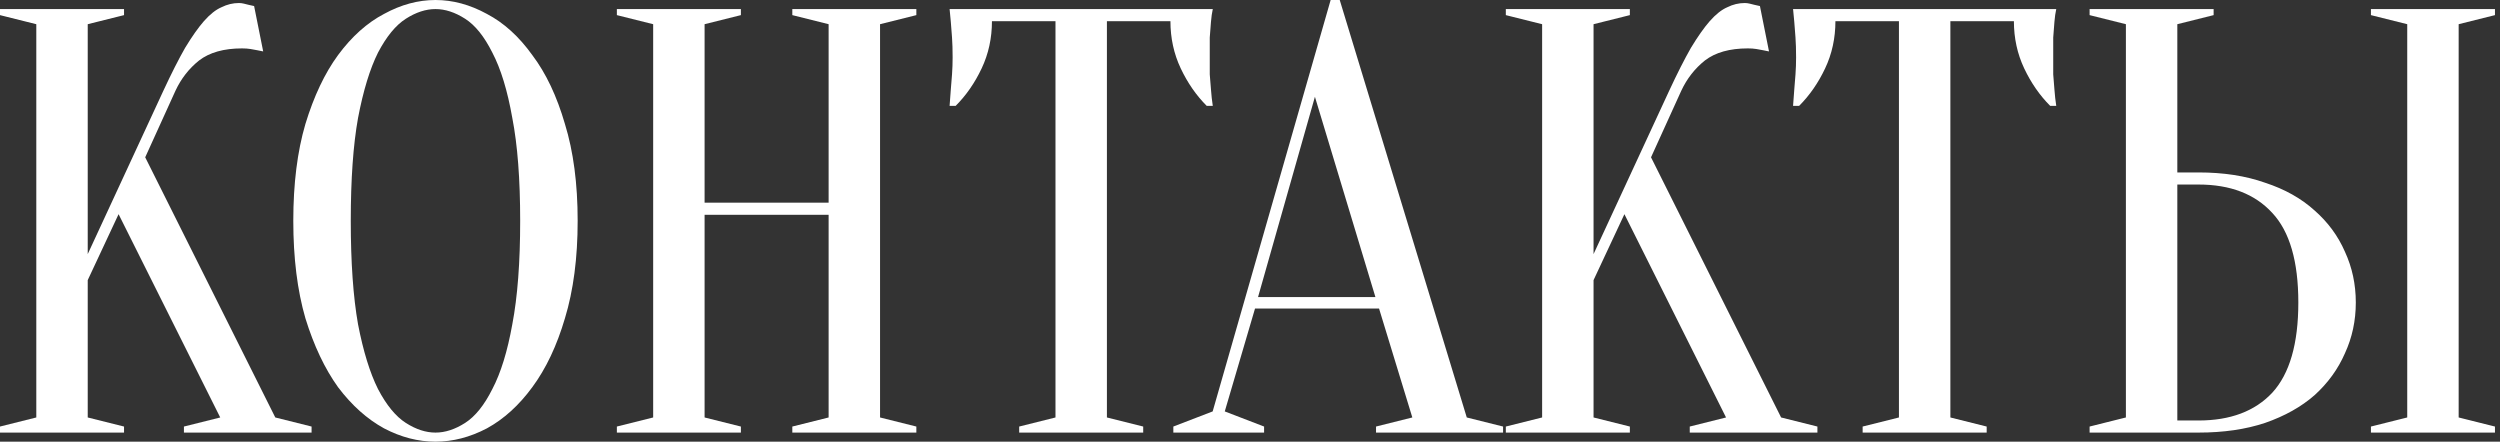 <?xml version="1.0" encoding="UTF-8"?> <svg xmlns="http://www.w3.org/2000/svg" width="300" height="53" viewBox="0 0 300 53" fill="none"><rect x="0" y="0" width="300" height="53" fill="#333333" stroke="none"/><path d="M10.527 33.615V50.096L14.884 51.185V51.911H0V51.185L4.356 50.096V2.904L0 1.815V1.089H14.884V1.815L10.527 2.904V30.493L19.603 10.89C20.571 8.809 21.442 7.091 22.216 5.736C23.039 4.38 23.79 3.316 24.467 2.541C25.193 1.718 25.895 1.162 26.573 0.871C27.25 0.532 27.952 0.363 28.678 0.363C28.872 0.363 29.065 0.387 29.259 0.436C29.453 0.484 29.646 0.532 29.84 0.581C30.033 0.629 30.251 0.678 30.493 0.726L31.582 6.171C31.34 6.123 31.098 6.074 30.856 6.026C30.614 5.978 30.348 5.929 30.058 5.881C29.767 5.832 29.428 5.808 29.041 5.808C26.863 5.808 25.145 6.292 23.886 7.26C22.676 8.228 21.732 9.438 21.055 10.89L17.425 18.877L33.034 50.096L37.39 51.185V51.911H22.071V51.185L26.427 50.096L14.23 25.701L10.527 33.615Z" fill="white"></path><path d="M69.319 26.5C69.319 30.953 68.81 34.849 67.794 38.189C66.826 41.48 65.519 44.239 63.873 46.466C62.276 48.644 60.461 50.289 58.428 51.403C56.395 52.468 54.338 53 52.257 53C50.176 53 48.119 52.468 46.086 51.403C44.053 50.289 42.214 48.644 40.568 46.466C38.971 44.239 37.664 41.48 36.647 38.189C35.679 34.849 35.195 30.953 35.195 26.5C35.195 22.047 35.679 18.175 36.647 14.884C37.664 11.544 38.971 8.785 40.568 6.607C42.214 4.38 44.053 2.735 46.086 1.67C48.119 0.557 50.176 0 52.257 0C54.338 0 56.395 0.557 58.428 1.67C60.461 2.735 62.276 4.38 63.873 6.607C65.519 8.785 66.826 11.544 67.794 14.884C68.81 18.175 69.319 22.047 69.319 26.5ZM62.421 26.5C62.421 21.515 62.107 17.401 61.477 14.158C60.897 10.866 60.098 8.253 59.082 6.316C58.114 4.38 57.025 3.025 55.815 2.251C54.604 1.476 53.419 1.089 52.257 1.089C51.095 1.089 49.91 1.476 48.699 2.251C47.489 3.025 46.376 4.38 45.36 6.316C44.392 8.253 43.593 10.866 42.964 14.158C42.383 17.401 42.093 21.515 42.093 26.5C42.093 31.485 42.383 35.624 42.964 38.915C43.593 42.158 44.392 44.748 45.36 46.684C46.376 48.62 47.489 49.975 48.699 50.749C49.91 51.524 51.095 51.911 52.257 51.911C53.419 51.911 54.604 51.524 55.815 50.749C57.025 49.975 58.114 48.62 59.082 46.684C60.098 44.748 60.897 42.158 61.477 38.915C62.107 35.624 62.421 31.485 62.421 26.5Z" fill="white"></path><path d="M84.551 25.774V50.096L88.907 51.185V51.911H74.024V51.185L78.38 50.096V2.904L74.024 1.815V1.089H88.907V1.815L84.551 2.904V24.322H99.434V2.904L95.078 1.815V1.089H109.962V1.815L105.606 2.904V50.096L109.962 51.185V51.911H95.078V51.185L99.434 50.096V25.774H84.551Z" fill="white"></path><path d="M132.829 50.096L137.185 51.185V51.911H122.302V51.185L126.658 50.096V2.541H119.034C119.034 4.574 118.623 6.462 117.8 8.204C116.977 9.947 115.937 11.447 114.678 12.706H113.952C114.001 12.076 114.049 11.423 114.097 10.745C114.146 10.164 114.194 9.559 114.243 8.93C114.291 8.253 114.315 7.575 114.315 6.897C114.315 5.978 114.291 5.179 114.243 4.501C114.194 3.775 114.146 3.146 114.097 2.614C114.049 2.033 114.001 1.525 113.952 1.089H145.534C145.438 1.525 145.365 2.033 145.317 2.614C145.268 3.146 145.22 3.775 145.171 4.501C145.171 5.179 145.171 5.978 145.171 6.897C145.171 7.575 145.171 8.253 145.171 8.93C145.22 9.559 145.268 10.164 145.317 10.745C145.365 11.423 145.438 12.076 145.534 12.706H144.808C143.55 11.447 142.509 9.947 141.686 8.204C140.864 6.462 140.452 4.574 140.452 2.541H132.829V50.096Z" fill="white"></path><path d="M150.965 35.648H165.05L157.79 11.616L150.965 35.648ZM165.486 37.027H150.602L146.972 49.37L151.691 51.185V51.911H140.801V51.185L145.52 49.37L159.678 0H160.767L176.013 50.096L180.37 51.185V51.911H165.123V51.185L169.479 50.096L165.486 37.027Z" fill="white"></path><path d="M191.226 33.615V50.096L195.582 51.185V51.911H180.699V51.185L185.055 50.096V2.904L180.699 1.815V1.089H195.582V1.815L191.226 2.904V30.493L200.301 10.89C201.269 8.809 202.141 7.091 202.915 5.736C203.738 4.38 204.488 3.316 205.166 2.541C205.892 1.718 206.594 1.162 207.271 0.871C207.949 0.532 208.651 0.363 209.377 0.363C209.57 0.363 209.764 0.387 209.957 0.436C210.151 0.484 210.345 0.532 210.538 0.581C210.732 0.629 210.95 0.678 211.192 0.726L212.281 6.171C212.039 6.123 211.797 6.074 211.555 6.026C211.313 5.978 211.046 5.929 210.756 5.881C210.466 5.832 210.127 5.808 209.74 5.808C207.562 5.808 205.843 6.292 204.585 7.26C203.375 8.228 202.431 9.438 201.753 10.89L198.123 18.877L213.733 50.096L218.089 51.185V51.911H202.77V51.185L207.126 50.096L194.929 25.701L191.226 33.615Z" fill="white"></path><path d="M234.045 50.096L238.401 51.185V51.911H223.517V51.185L227.873 50.096V2.541H220.25C220.25 4.574 219.839 6.462 219.016 8.204C218.193 9.947 217.152 11.447 215.894 12.706H215.168C215.216 12.076 215.265 11.423 215.313 10.745C215.361 10.164 215.41 9.559 215.458 8.93C215.507 8.253 215.531 7.575 215.531 6.897C215.531 5.978 215.507 5.179 215.458 4.501C215.41 3.775 215.361 3.146 215.313 2.614C215.265 2.033 215.216 1.525 215.168 1.089H246.75C246.653 1.525 246.581 2.033 246.532 2.614C246.484 3.146 246.435 3.775 246.387 4.501C246.387 5.179 246.387 5.978 246.387 6.897C246.387 7.575 246.387 8.253 246.387 8.93C246.435 9.559 246.484 10.164 246.532 10.745C246.581 11.423 246.653 12.076 246.75 12.706H246.024C244.766 11.447 243.725 9.947 242.902 8.204C242.079 6.462 241.668 4.574 241.668 2.541H234.045V50.096Z" fill="white"></path><path d="M295.039 50.096L299.396 51.185V51.911H284.512V51.185L288.868 50.096V2.904L284.512 1.815V1.089H299.396V1.815L295.039 2.904V50.096ZM263.82 20.692C266.821 20.692 269.483 21.103 271.806 21.926C274.178 22.701 276.163 23.814 277.76 25.266C279.357 26.669 280.567 28.315 281.39 30.203C282.261 32.09 282.697 34.123 282.697 36.301C282.697 38.48 282.261 40.512 281.39 42.4C280.567 44.288 279.357 45.958 277.76 47.41C276.163 48.813 274.178 49.926 271.806 50.749C269.483 51.524 266.821 51.911 263.82 51.911H250.752V51.185L255.108 50.096V2.904L250.752 1.815V1.089H265.635V1.815L261.279 2.904V20.692H263.82ZM261.279 50.459H263.82C267.644 50.459 270.596 49.346 272.678 47.119C274.759 44.844 275.8 41.238 275.8 36.301C275.8 31.364 274.759 27.783 272.678 25.556C270.596 23.281 267.644 22.144 263.82 22.144H261.279V50.459Z" fill="white"></path></svg> 